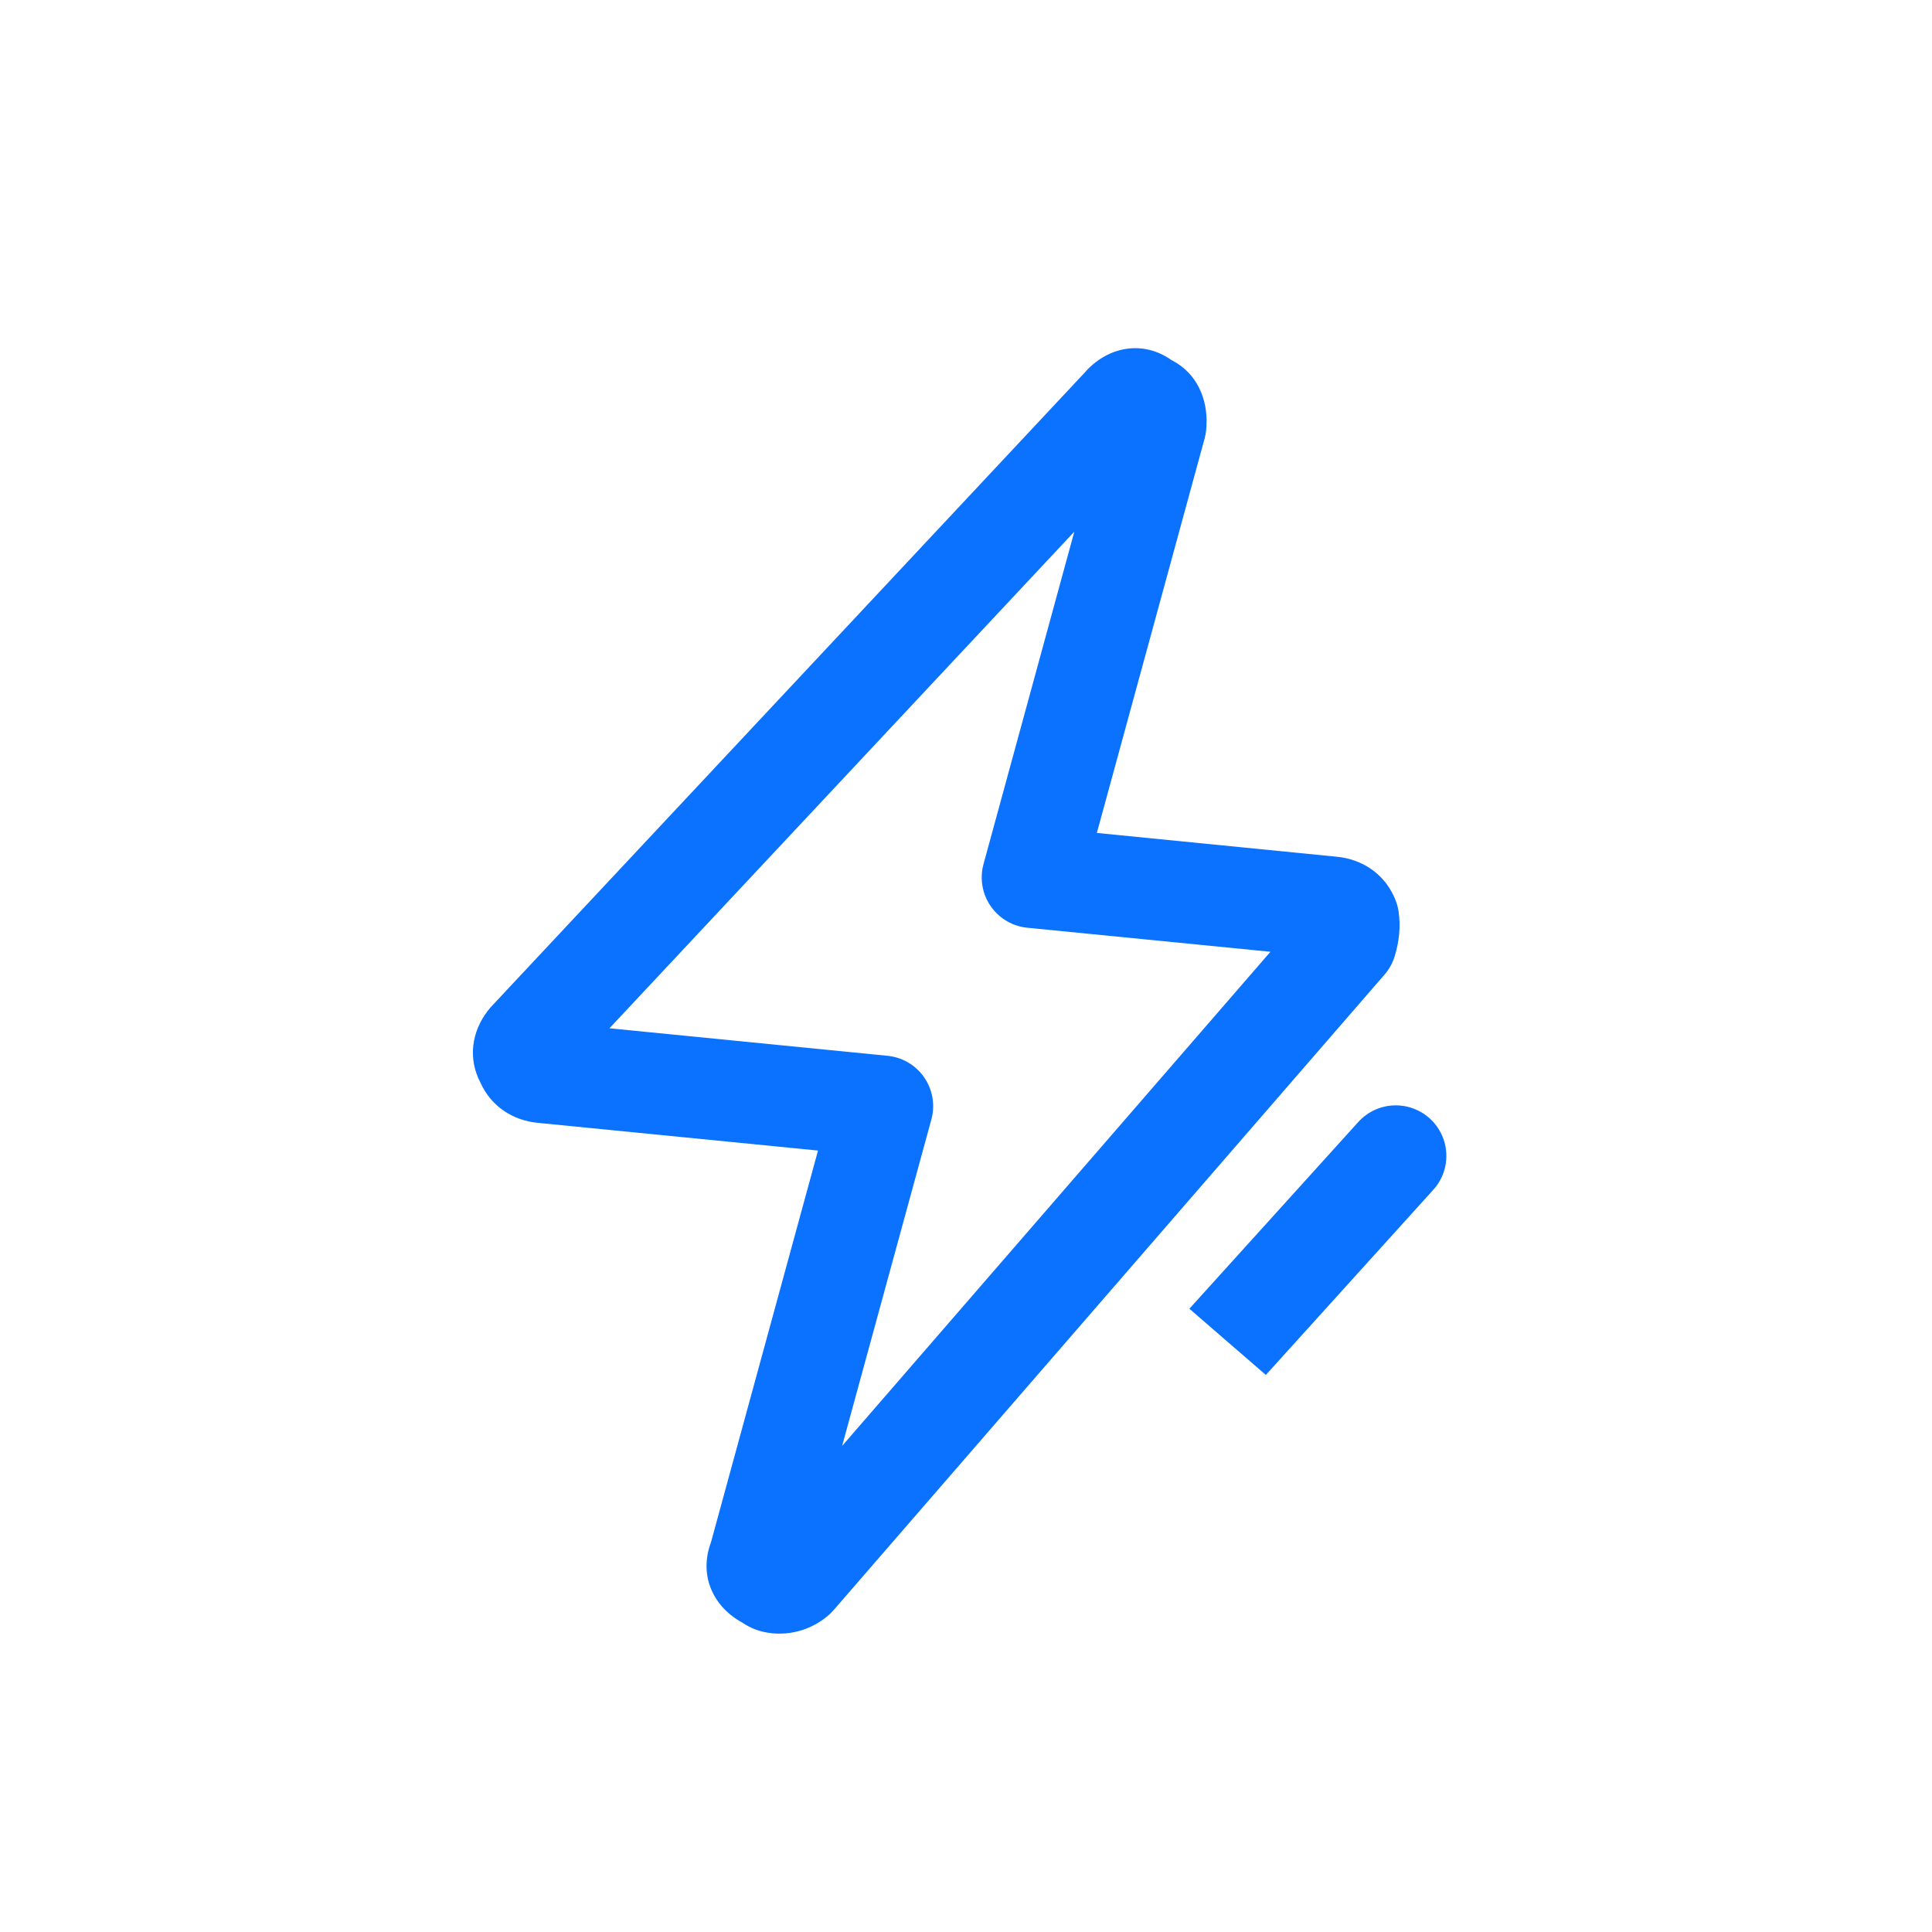 <svg width="60" height="60" viewBox="0 0 60 60" fill="none" xmlns="http://www.w3.org/2000/svg">
<path d="M33.727 11.526L33.694 11.563L15.241 31.278C14.707 31.893 14.519 32.71 14.853 33.483L14.93 33.643C15.258 34.354 15.917 34.794 16.699 34.871L25.404 35.732L22.082 47.89L22.041 48.01C21.742 48.957 22.143 49.85 22.958 50.338L23.062 50.396L23.085 50.413C23.307 50.56 23.556 50.655 23.817 50.7L23.975 50.722C24.604 50.784 25.206 50.594 25.695 50.193C25.764 50.137 25.828 50.074 25.886 50.007L42.998 30.267C43.143 30.1 43.251 29.904 43.315 29.693C43.456 29.227 43.502 28.765 43.434 28.31C43.418 28.194 43.388 28.08 43.346 27.971L43.284 27.826C42.954 27.12 42.298 26.684 41.519 26.607L34.064 25.868L37.41 13.619C37.433 13.534 37.449 13.448 37.458 13.36L37.469 13.22C37.51 12.377 37.167 11.608 36.431 11.209L36.38 11.184L36.337 11.152C35.483 10.578 34.435 10.754 33.726 11.526L33.727 11.526ZM33.364 16.511L30.544 26.834L30.517 26.947C30.475 27.162 30.479 27.383 30.527 27.596C30.576 27.81 30.668 28.011 30.799 28.186C30.929 28.362 31.095 28.508 31.286 28.616C31.476 28.724 31.687 28.79 31.905 28.812L39.455 29.558L26.153 44.904L28.924 34.767L28.951 34.654C28.993 34.44 28.989 34.218 28.941 34.005C28.893 33.792 28.8 33.591 28.67 33.415C28.539 33.239 28.374 33.093 28.183 32.985C27.993 32.877 27.782 32.811 27.564 32.789L18.927 31.934L33.364 16.511Z" fill="#0B71FF"/>
<path d="M43.365 34.328C43.669 34.331 43.966 34.423 44.219 34.592C44.473 34.761 44.671 35 44.791 35.279C44.911 35.559 44.947 35.868 44.895 36.168C44.842 36.468 44.704 36.746 44.496 36.968L39.312 42.7L36.937 40.644L42.16 34.87L42.173 34.855C42.323 34.687 42.506 34.553 42.712 34.462C42.917 34.371 43.14 34.325 43.365 34.328L43.365 34.328Z" fill="#0B71FF"/>
</svg>
